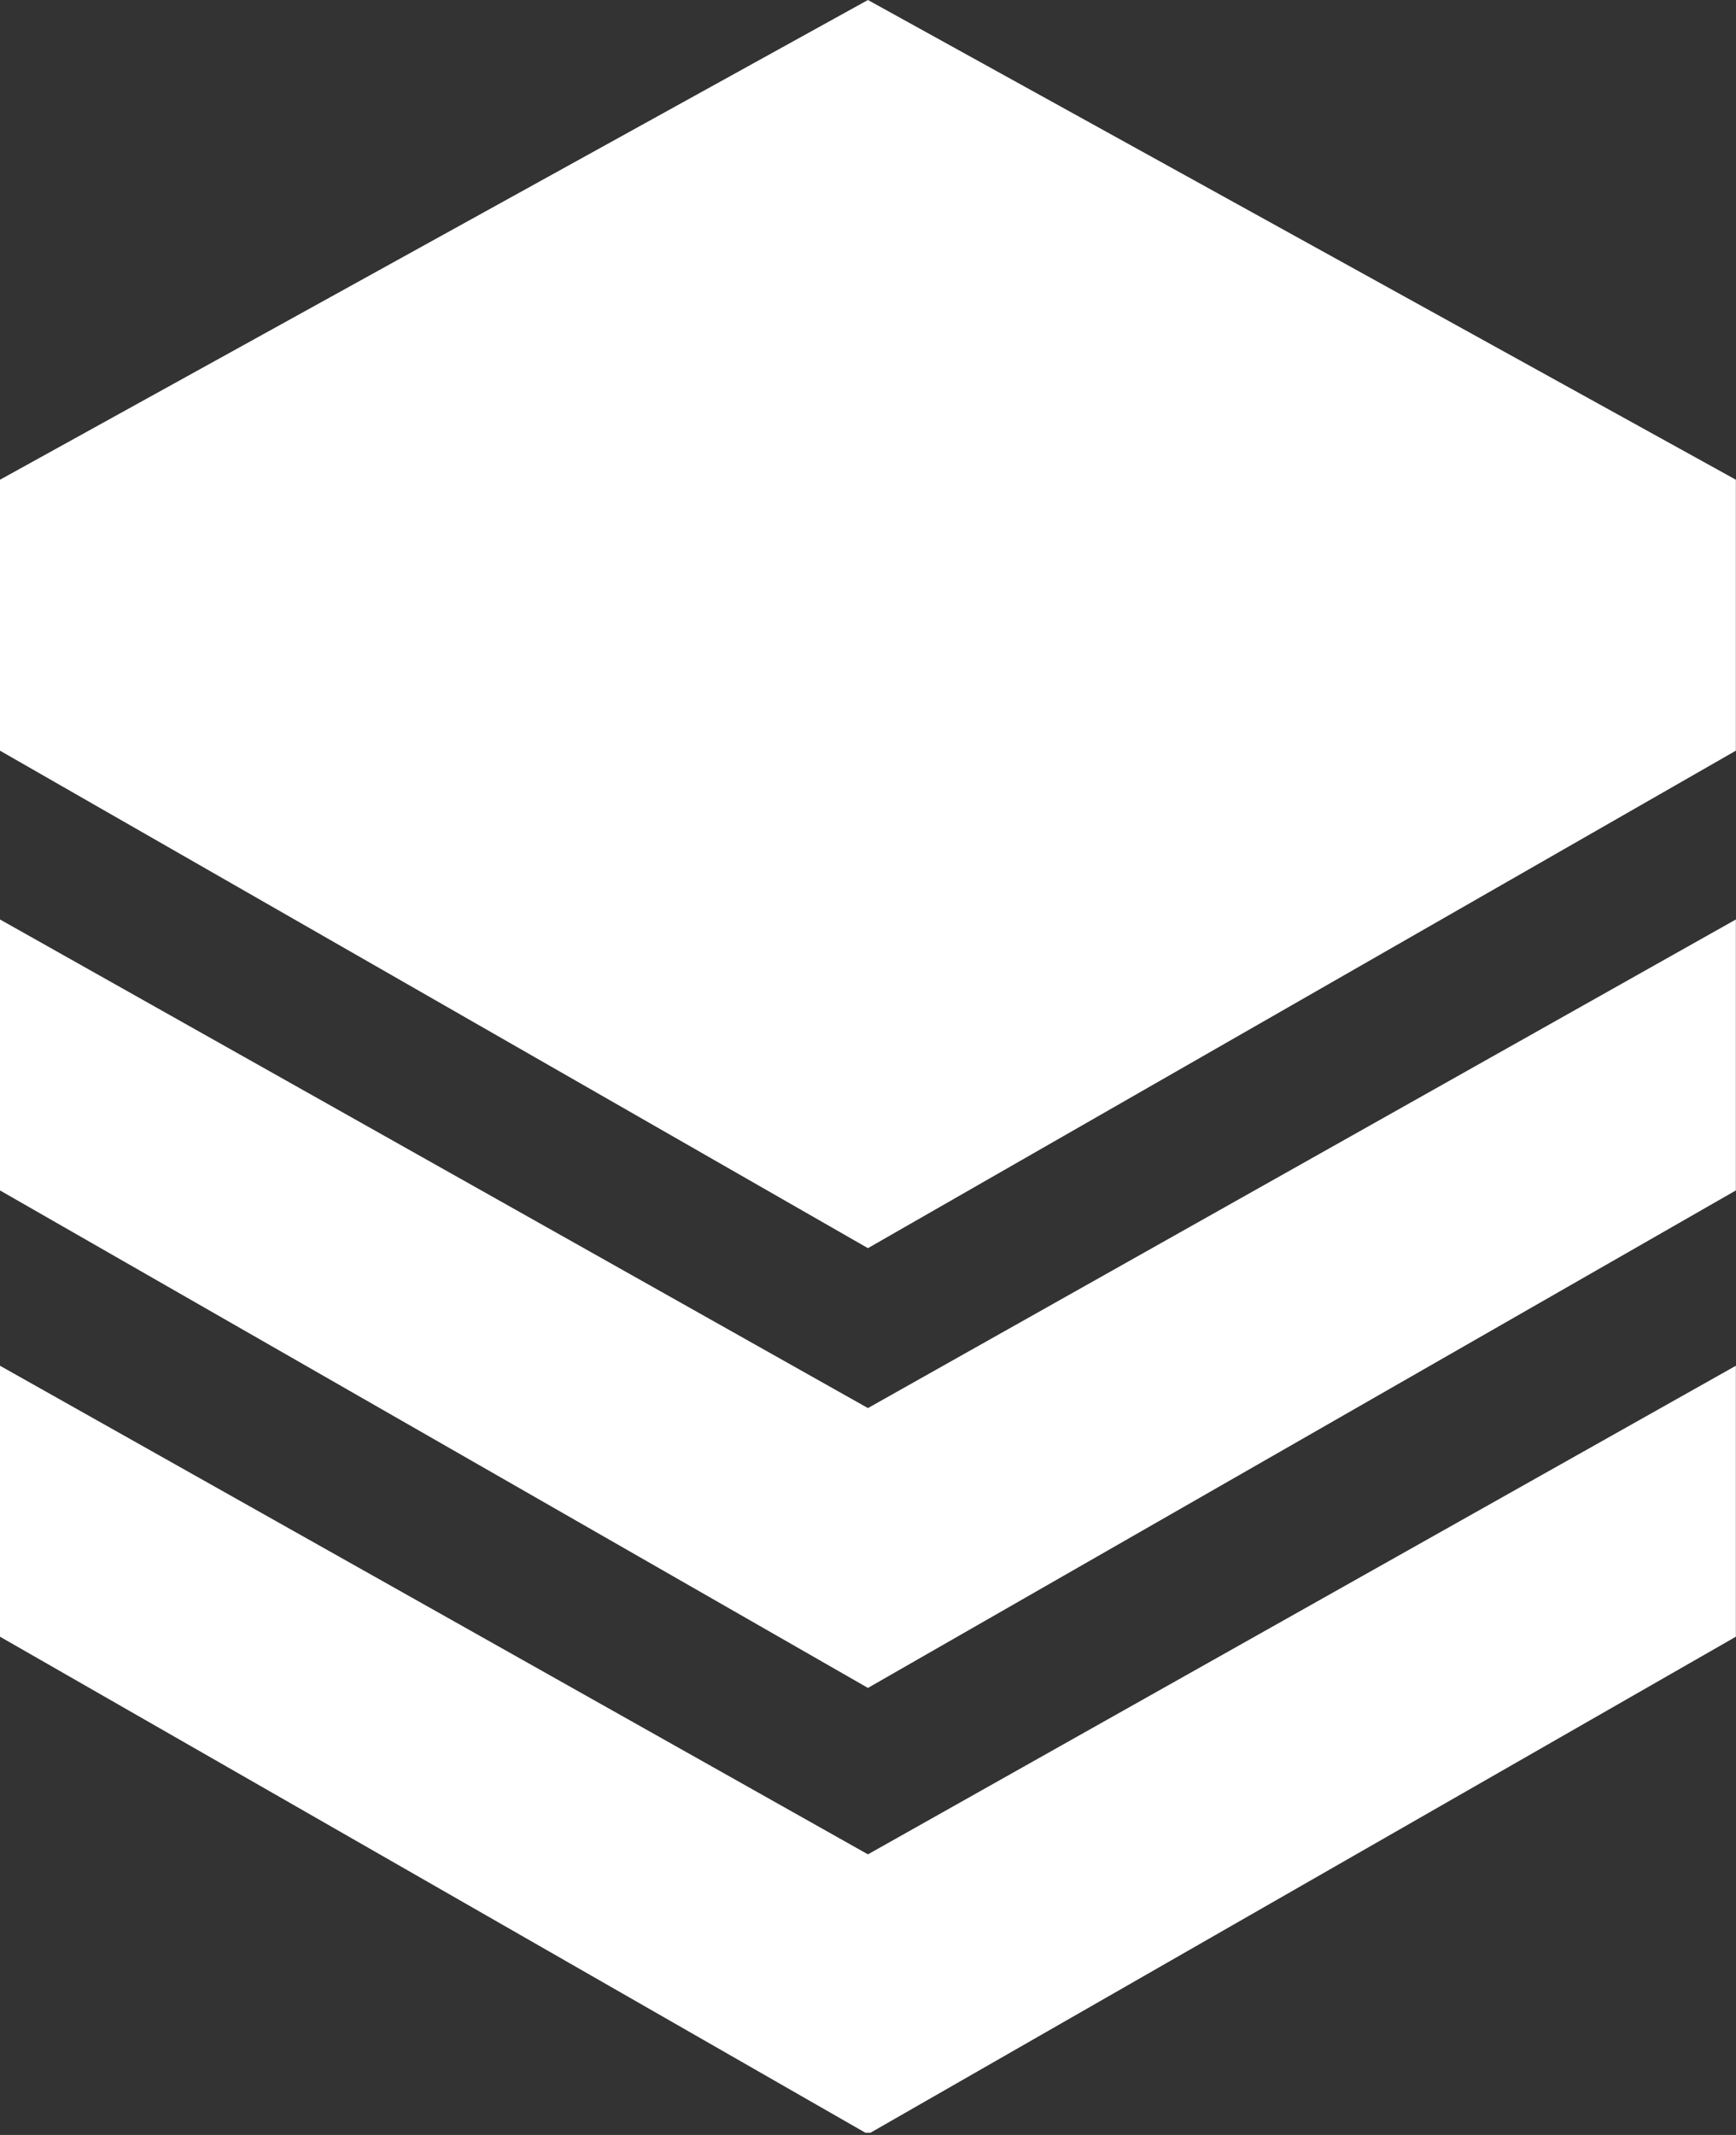 <?xml version="1.0" encoding="UTF-8" standalone="no"?><!DOCTYPE svg PUBLIC "-//W3C//DTD SVG 1.1//EN" "http://www.w3.org/Graphics/SVG/1.1/DTD/svg11.dtd"><svg width="100%" height="100%" viewBox="0 0 1680 2065" version="1.1" xmlns="http://www.w3.org/2000/svg" xmlns:xlink="http://www.w3.org/1999/xlink" xml:space="preserve" xmlns:serif="http://www.serif.com/" style="fill-rule:evenodd;clip-rule:evenodd;stroke-linejoin:round;stroke-miterlimit:2;"><rect x="0" y="0" width="1680" height="2065" fill="#333333" stroke="none"/><rect id="画板1" x="-1.376" y="-1.392" width="10286.912" height="2064.275" style="fill:none;"/><clipPath id="_clip1"><rect x="-1.376" y="-1.392" width="10286.912" height="2064.275"/></clipPath><g clip-path="url(#_clip1)"><path d="M1679.874,464.006l0,262.077l-839.937,481.191l-839.937,-481.191l0,-262.077l839.937,-464.006l839.937,464.006Z" style="fill:#fff;"/><path d="M1679.874,889.356l0,262.077l-839.937,481.191l-839.937,-481.191l0,-262.077l839.937,472.599l839.937,-472.599Z" style="fill:#fff;"/><path d="M1679.874,1321.006l0,262.077l-839.937,481.191l-839.937,-481.191l0,-262.077l839.937,472.599l839.937,-472.599Z" style="fill:#fff;"/></g></svg>
